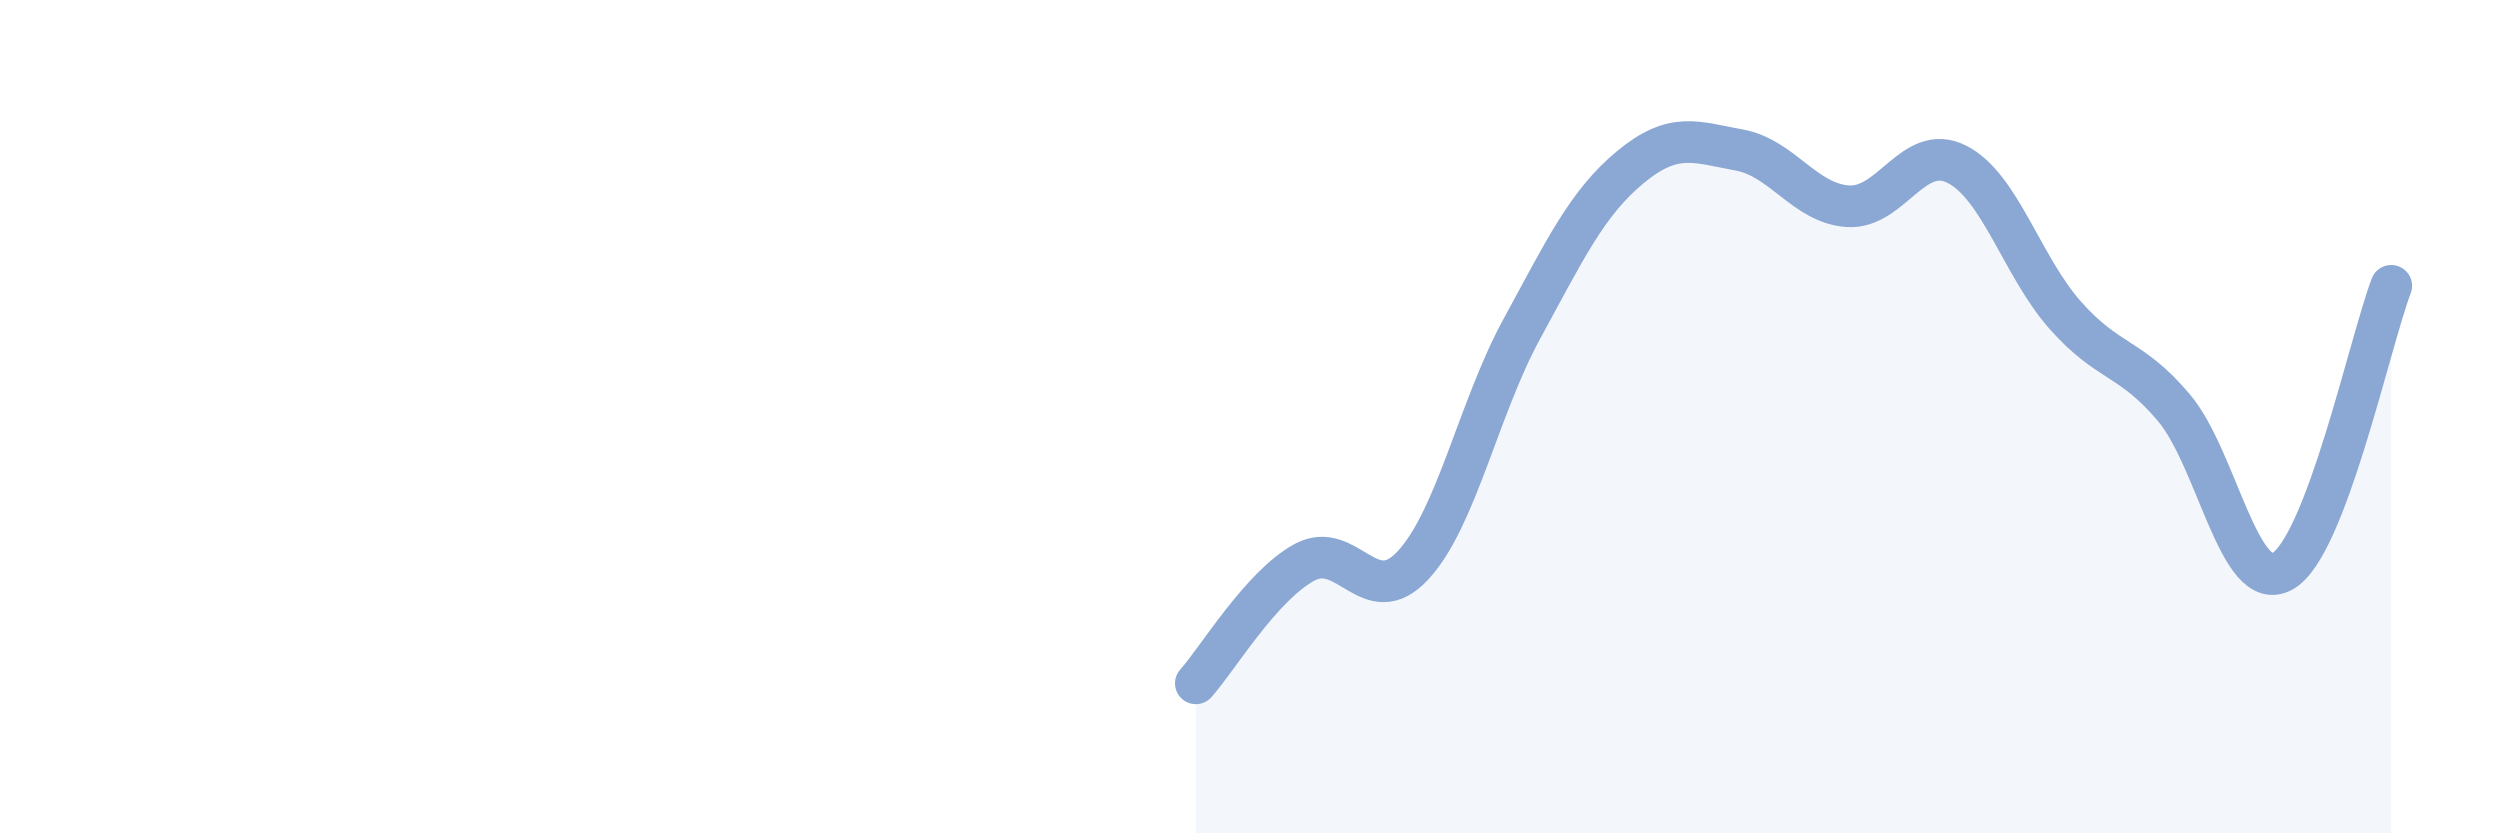 
    <svg width="60" height="20" viewBox="0 0 60 20" xmlns="http://www.w3.org/2000/svg">
      <path
        d="M 28.7,16.4 C 29.22,15.82 30.26,14.07 31.3,13.5 C 32.34,12.93 32.87,14.69 33.91,13.57 C 34.95,12.45 35.48,9.81 36.52,7.9 C 37.56,5.99 38.09,4.87 39.13,4.01 C 40.17,3.15 40.7,3.41 41.74,3.6 C 42.78,3.79 43.31,4.88 44.35,4.95 C 45.39,5.02 45.92,3.42 46.96,3.94 C 48,4.46 48.53,6.4 49.57,7.57 C 50.61,8.74 51.13,8.55 52.17,9.78 C 53.21,11.01 53.74,14.29 54.78,13.71 C 55.82,13.13 56.87,8.23 57.39,6.86L57.39 20L28.7 20Z"
        fill="#8ba7d3"
        opacity="0.1"
        stroke-linecap="round"
        stroke-linejoin="round"
      />
      <path
        d="M 28.7,16.4 C 29.22,15.82 30.26,14.07 31.3,13.5 C 32.34,12.93 32.87,14.69 33.91,13.57 C 34.95,12.45 35.48,9.81 36.52,7.9 C 37.56,5.99 38.09,4.87 39.13,4.01 C 40.17,3.15 40.7,3.41 41.74,3.6 C 42.78,3.79 43.31,4.88 44.35,4.95 C 45.39,5.02 45.92,3.42 46.96,3.94 C 48,4.46 48.53,6.4 49.57,7.57 C 50.61,8.74 51.13,8.55 52.17,9.78 C 53.21,11.01 53.74,14.29 54.78,13.71 C 55.82,13.13 56.87,8.23 57.39,6.86"
        stroke="#8ba7d3"
        stroke-width="1"
        fill="none"
        stroke-linecap="round"
        stroke-linejoin="round"
      />
    </svg>
  